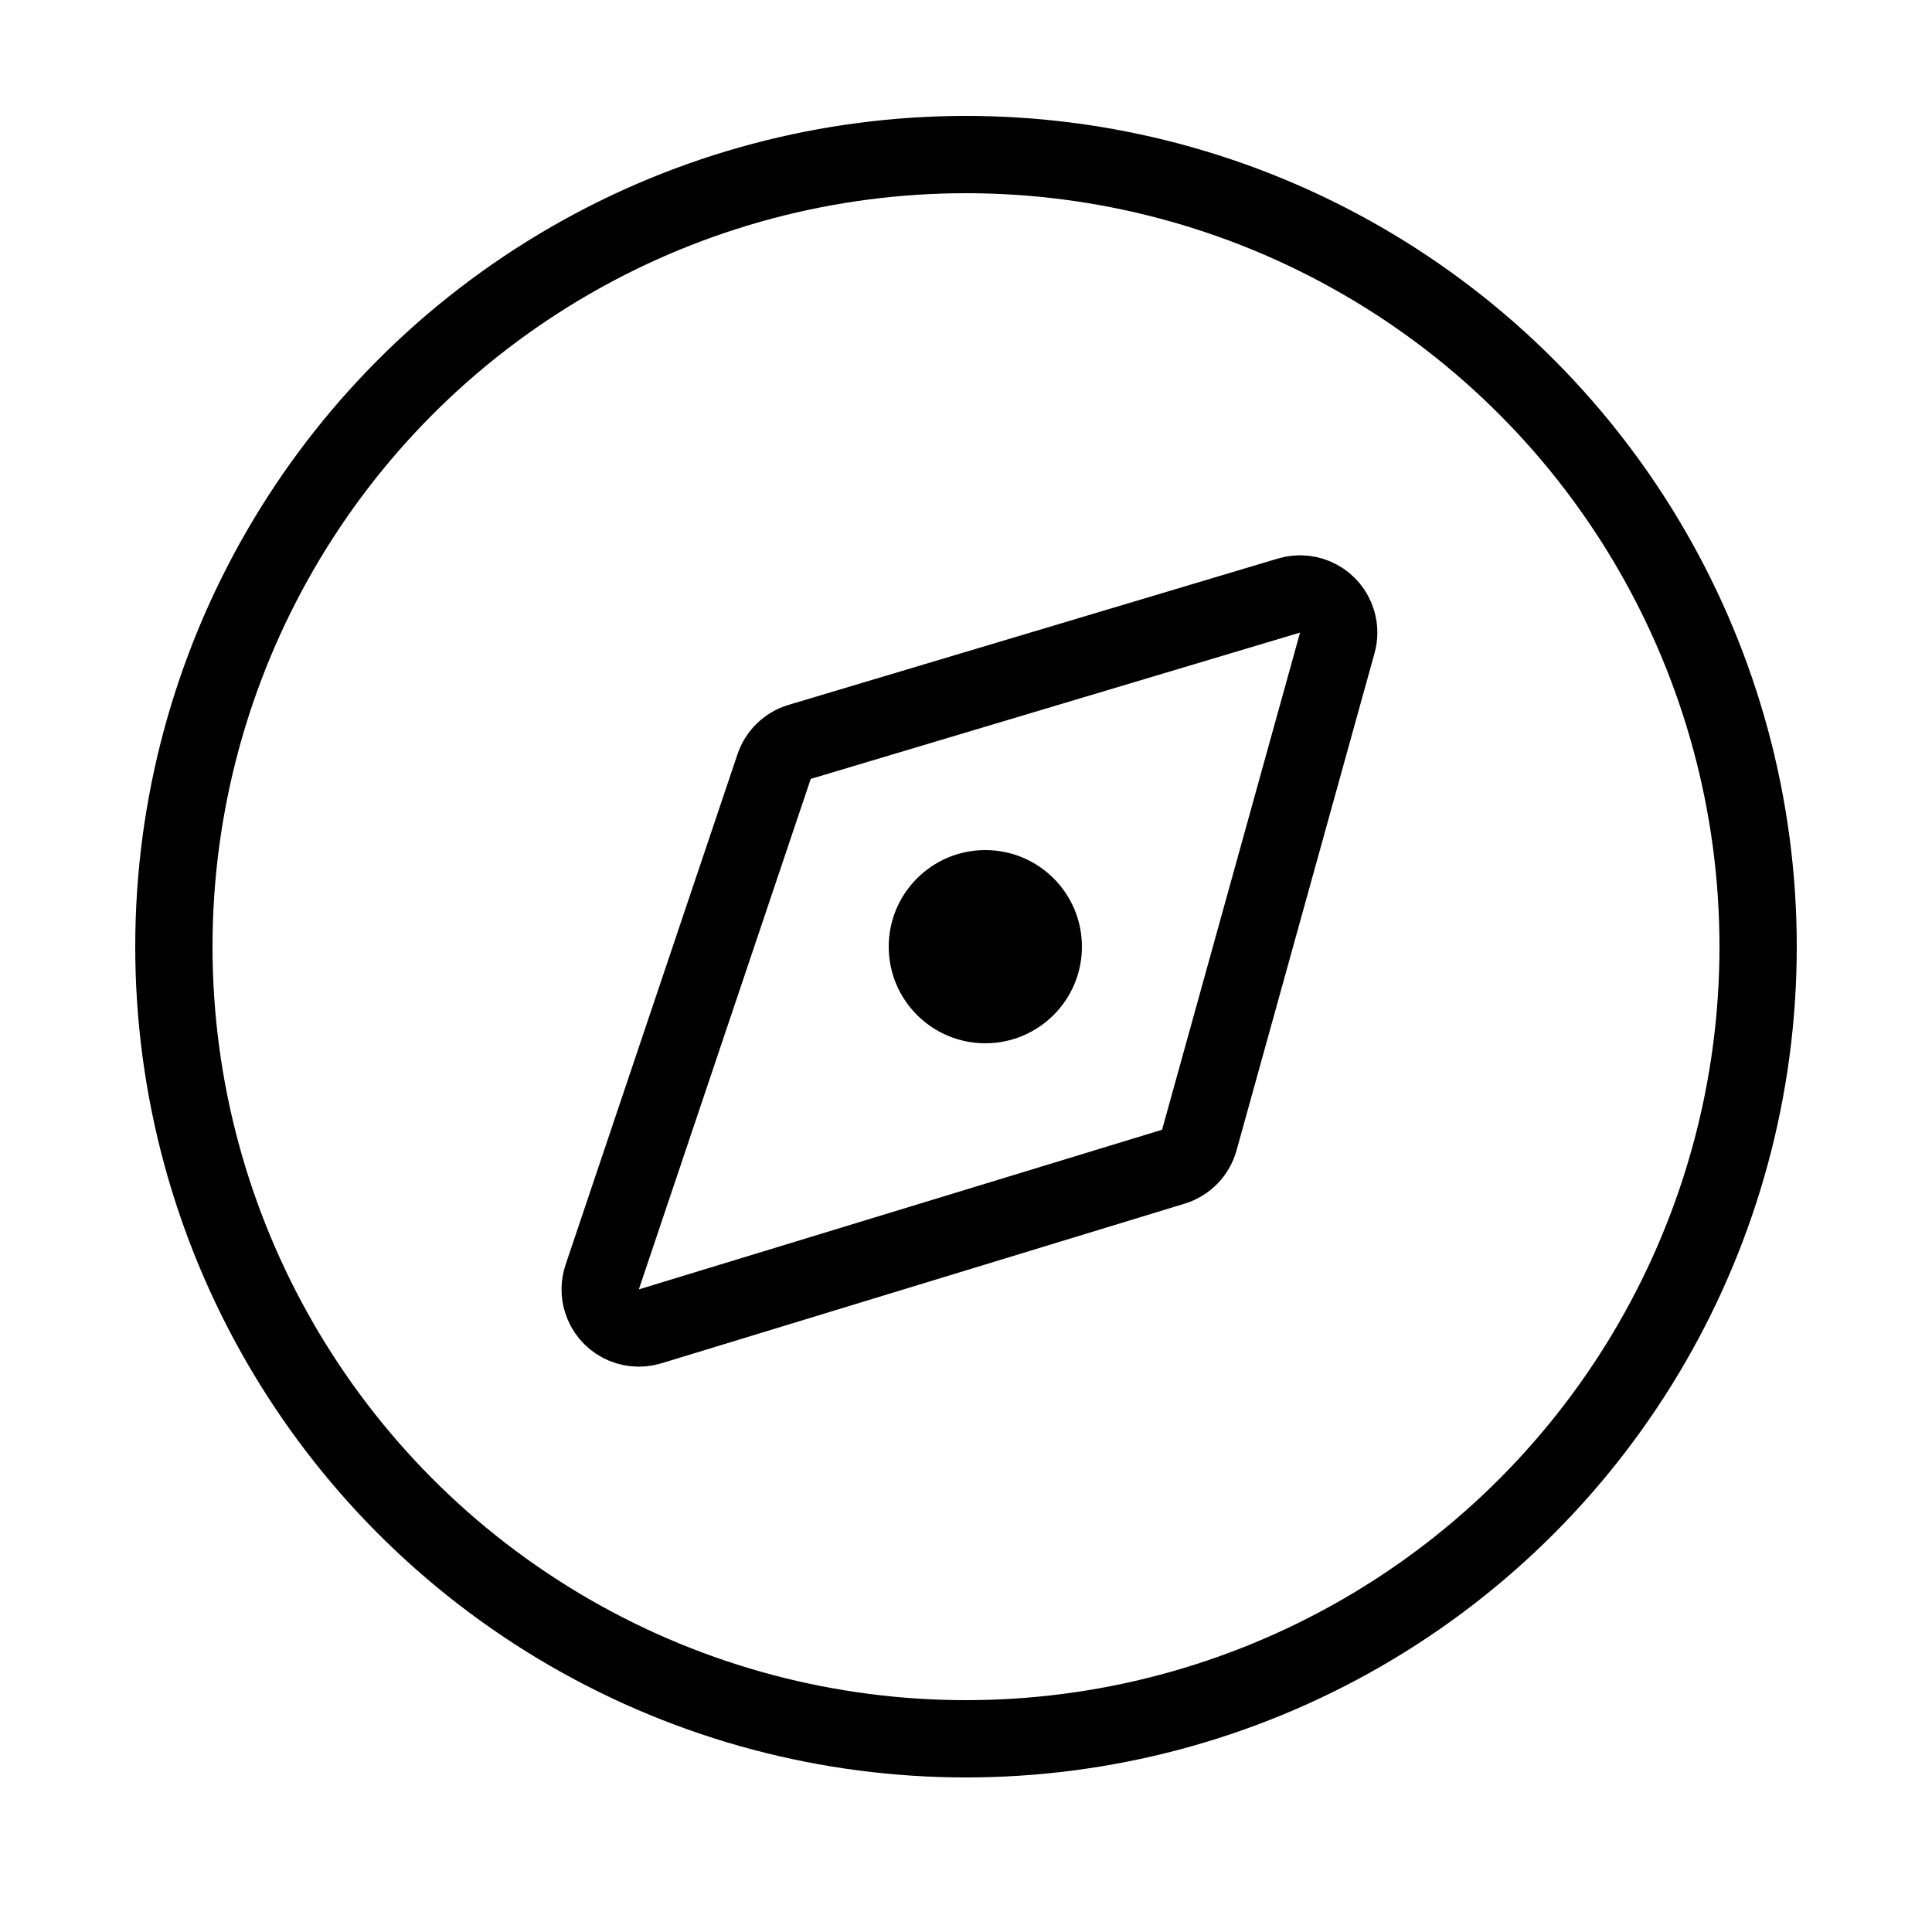 <?xml version="1.0" encoding="UTF-8"?>
<svg width="50px" height="50px" viewBox="0 0 50 50" version="1.1" xmlns="http://www.w3.org/2000/svg" xmlns:xlink="http://www.w3.org/1999/xlink">
    <title>footer/icon/location</title>
    <g id="footer/icon/location" stroke="none" stroke-width="1" fill="none" fill-rule="evenodd">
        <circle id="Oval-Copy-6" stroke="#000000" stroke-width="2" cx="25" cy="24.5" r="20.5"></circle>
        <circle id="Oval-Copy-6" fill="#000000" cx="25.5" cy="24.5" r="2.5"></circle>
        <path d="M33.359,15.413 C33.624,15.334 33.896,15.369 34.121,15.491 C34.346,15.612 34.525,15.82 34.604,16.084 C34.658,16.265 34.66,16.457 34.609,16.638 L34.609,16.638 L31.038,29.505 C30.947,29.834 30.694,30.094 30.367,30.194 L30.367,30.194 L16.824,34.326 C16.56,34.406 16.288,34.372 16.062,34.252 C15.836,34.132 15.656,33.925 15.576,33.661 C15.515,33.462 15.518,33.248 15.585,33.05 L15.585,33.05 L20.034,19.839 C20.137,19.531 20.384,19.293 20.695,19.2 L20.695,19.2 Z" id="Rectangle" stroke="#000000" stroke-width="2"></path>
    </g>
</svg>